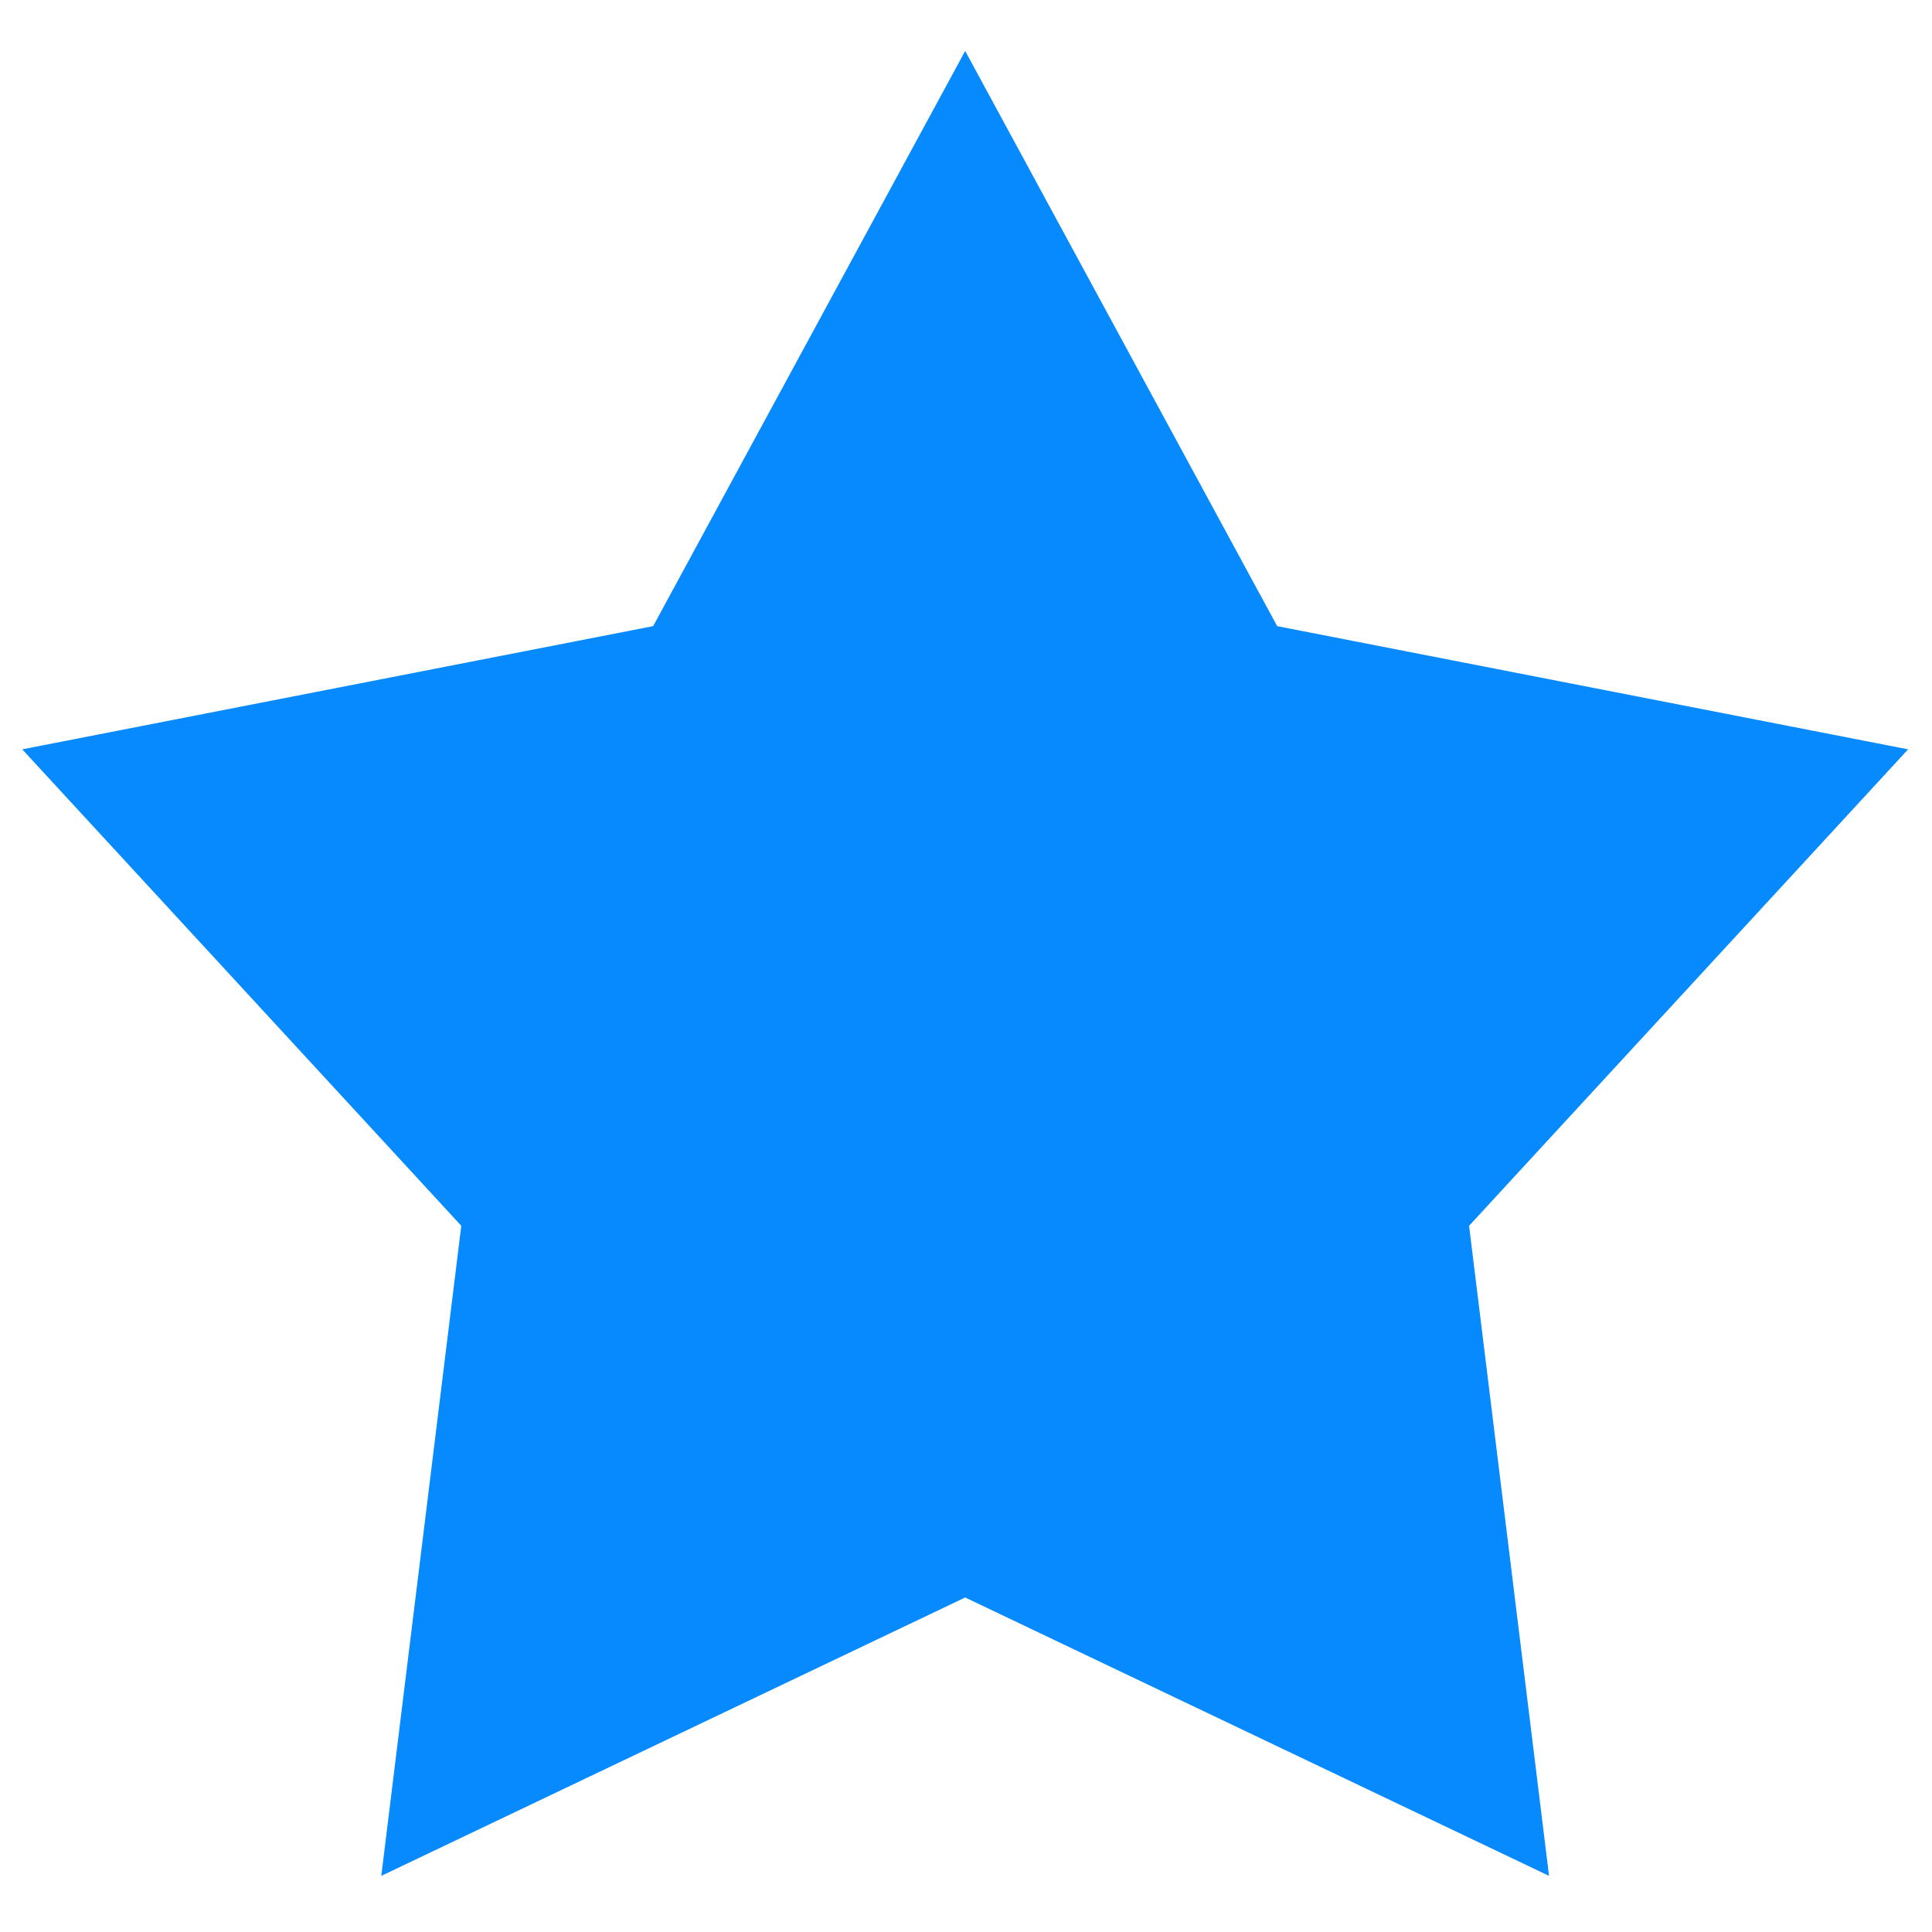 <?xml version="1.0" standalone="no"?><!DOCTYPE svg PUBLIC "-//W3C//DTD SVG 1.1//EN" "http://www.w3.org/Graphics/SVG/1.1/DTD/svg11.dtd"><svg t="1668481538931" class="icon" viewBox="0 0 1024 1024" version="1.1" xmlns="http://www.w3.org/2000/svg" p-id="4692" xmlns:xlink="http://www.w3.org/1999/xlink" width="200" height="200"><path d="M511.564 27.006 465.06 112.728l-118.876 219.136L104.712 379.016l-92.922 18.146 64.156 69.624 168.538 182.904-30.616 248.844-11.776 95.714 87.048-41.502 222.42-106.042 222.42 106.042 87.048 41.502-11.776-95.714L778.64 649.692l168.54-182.906 64.154-69.622-92.92-18.146-241.48-47.152L558.064 112.73 511.564 27.006 511.564 27.006z" p-id="4693" fill="#078AFE"></path></svg>